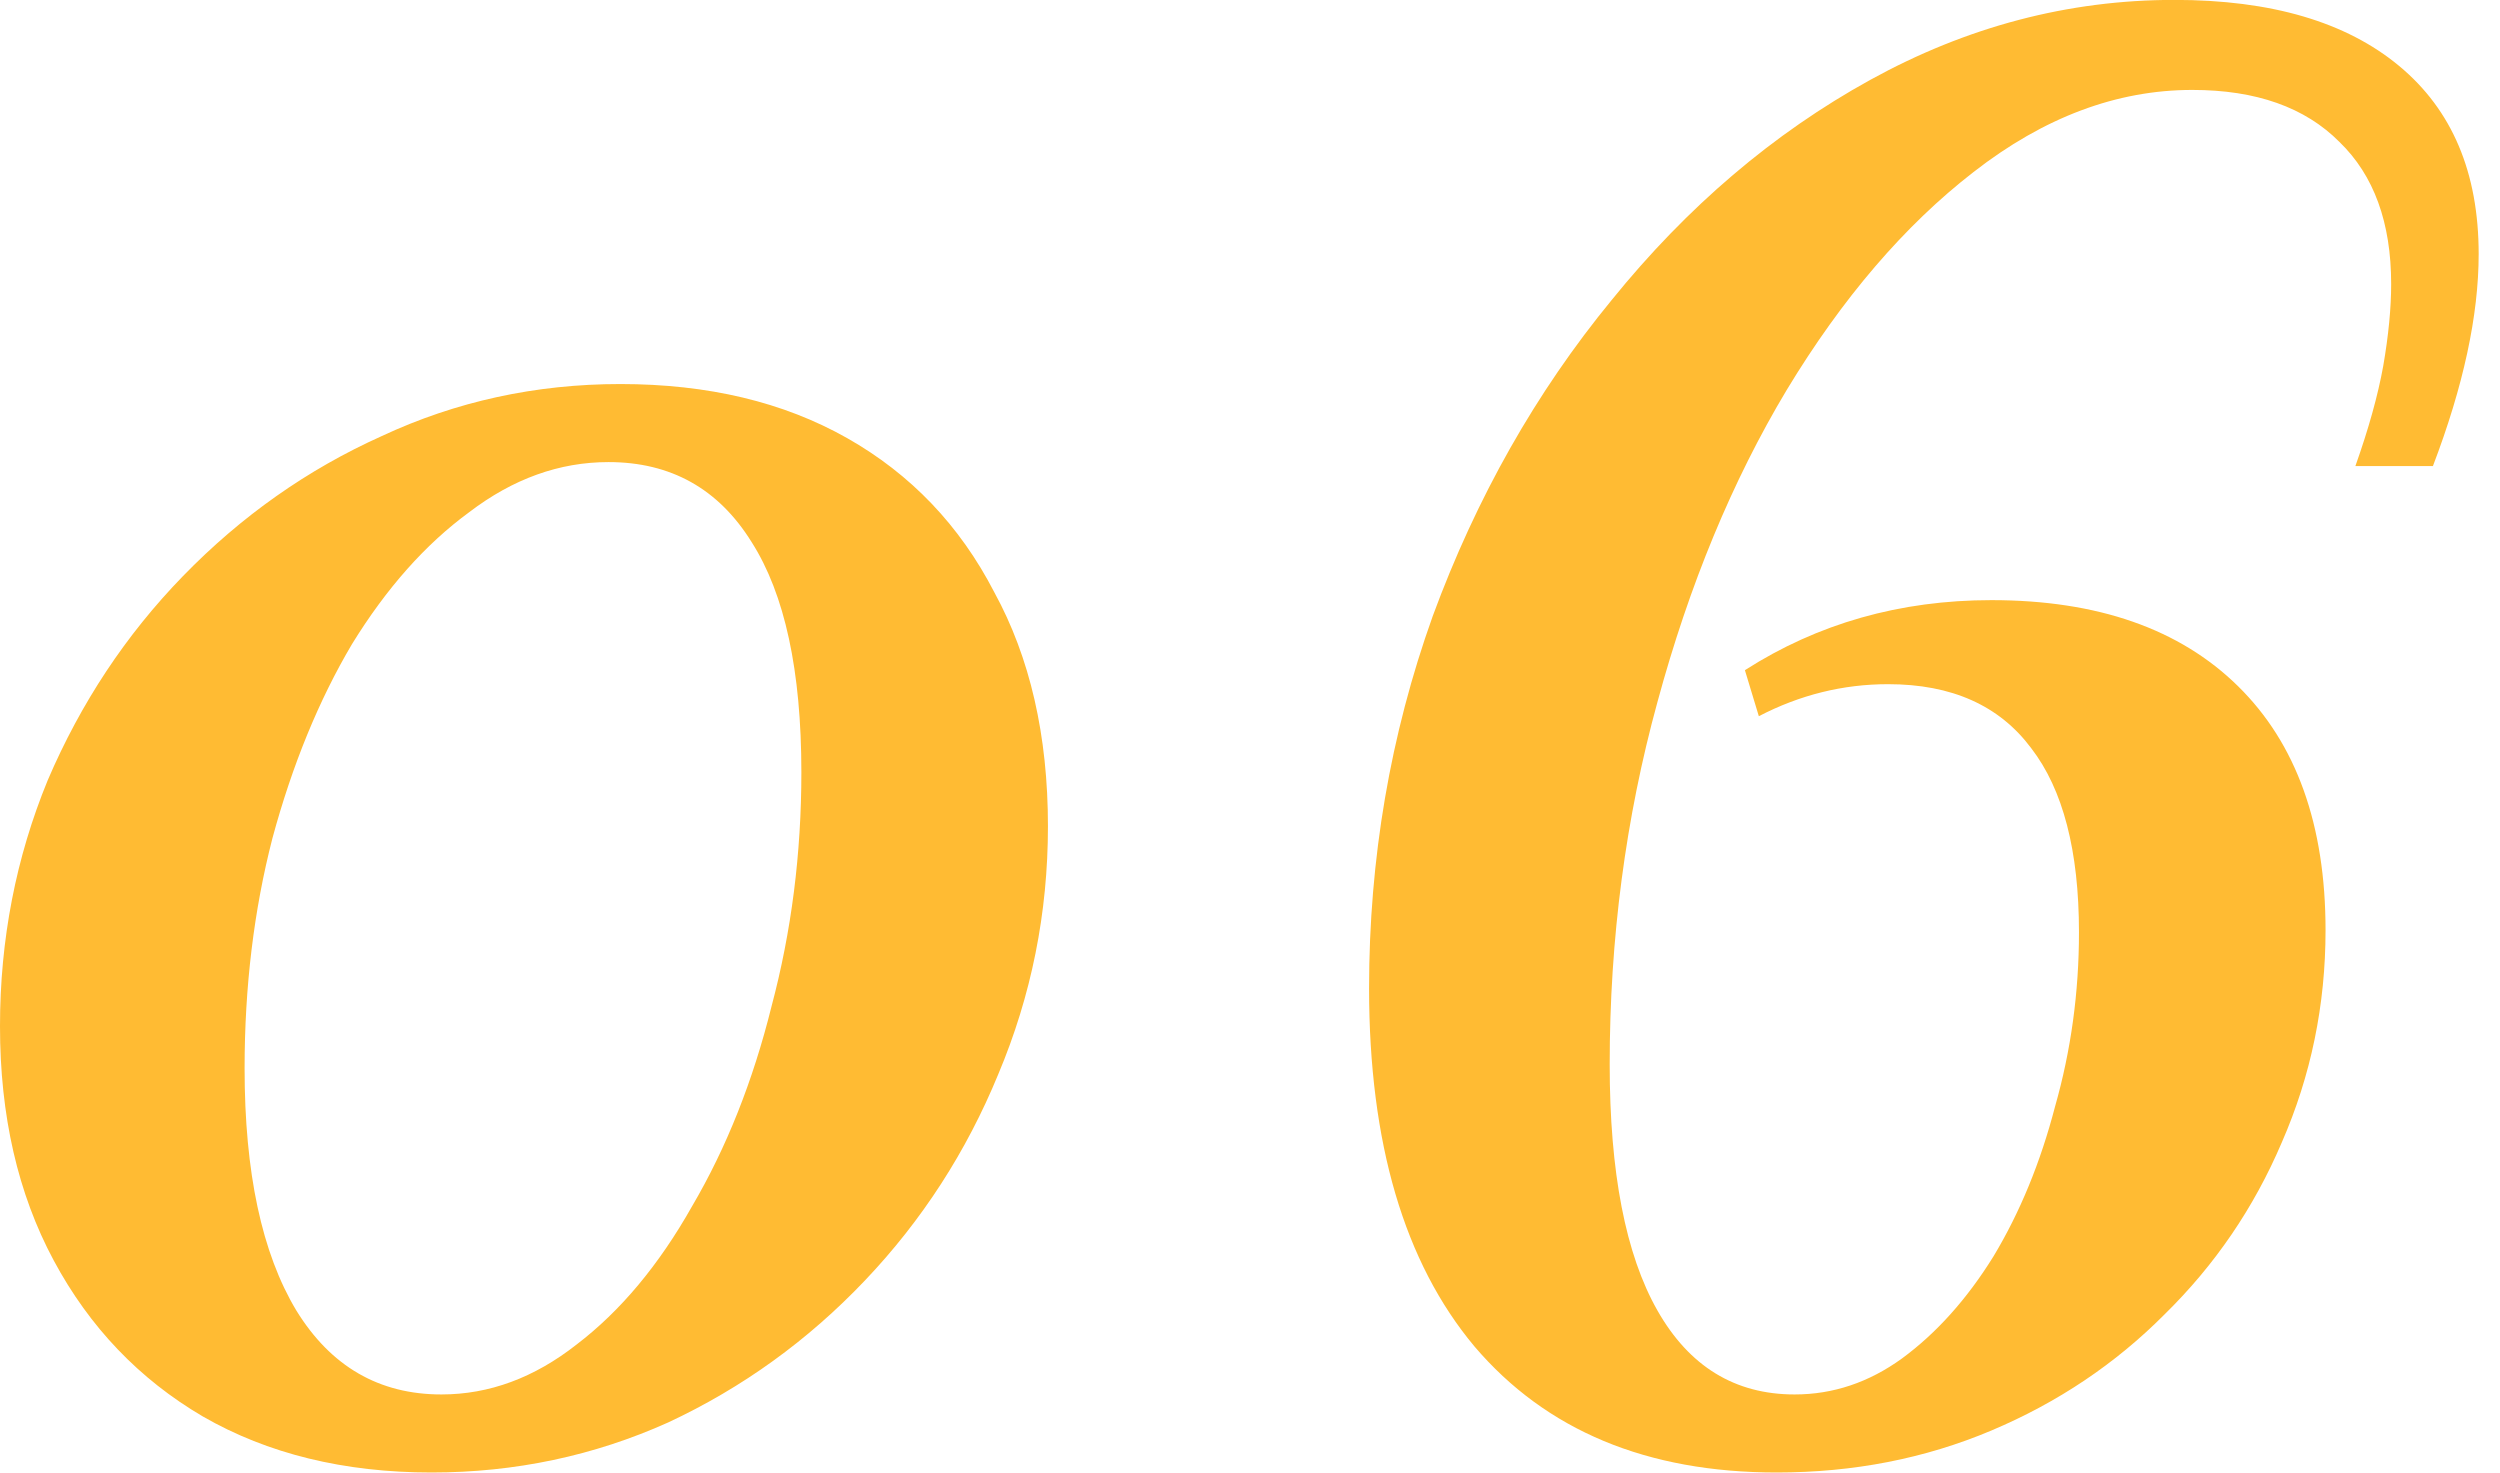 <svg width="73" height="43" viewBox="0 0 73 43" fill="none" xmlns="http://www.w3.org/2000/svg">
<path d="M12.6 42.997C10.045 42.997 7.819 42.452 5.923 41.361C4.065 40.271 2.613 38.752 1.568 36.804C0.523 34.857 0 32.578 0 29.968C0 27.437 0.465 25.041 1.394 22.782C2.361 20.523 3.677 18.537 5.342 16.823C7.045 15.07 8.981 13.707 11.148 12.733C13.316 11.721 15.639 11.214 18.116 11.214C20.671 11.214 22.877 11.74 24.735 12.792C26.593 13.844 28.026 15.343 29.032 17.291C30.077 19.199 30.6 21.478 30.6 24.126C30.6 26.658 30.116 29.073 29.148 31.371C28.219 33.63 26.923 35.636 25.258 37.388C23.593 39.141 21.677 40.524 19.51 41.536C17.342 42.51 15.039 42.997 12.6 42.997ZM12.89 40.718C14.284 40.718 15.6 40.232 16.839 39.258C18.116 38.284 19.239 36.941 20.206 35.227C21.213 33.513 21.987 31.566 22.529 29.384C23.11 27.203 23.4 24.925 23.4 22.549C23.4 19.589 22.916 17.349 21.948 15.83C20.981 14.272 19.587 13.493 17.768 13.493C16.335 13.493 14.981 13.98 13.703 14.954C12.426 15.888 11.284 17.174 10.277 18.81C9.31 20.445 8.535 22.334 7.955 24.477C7.413 26.58 7.142 28.82 7.142 31.195C7.142 34.233 7.645 36.59 8.652 38.265C9.658 39.901 11.071 40.718 12.89 40.718Z" fill="#FFBB33"/>
<path d="M51.88 42.997C48.087 42.997 45.145 41.77 43.054 39.316C41.003 36.863 39.977 33.377 39.977 28.858C39.977 25.08 40.596 21.458 41.835 17.992C43.112 14.525 44.854 11.448 47.061 8.761C49.267 6.034 51.783 3.892 54.609 2.334C57.435 0.776 60.396 -0.003 63.493 -0.003C66.319 -0.003 68.506 0.64 70.054 1.925C71.603 3.21 72.377 5.041 72.377 7.417C72.377 9.209 71.932 11.273 71.041 13.61H68.777C69.164 12.519 69.435 11.546 69.59 10.689C69.745 9.793 69.822 8.994 69.822 8.293C69.822 6.502 69.319 5.119 68.312 4.145C67.306 3.132 65.874 2.626 64.016 2.626C61.809 2.626 59.68 3.425 57.629 5.022C55.616 6.58 53.796 8.702 52.17 11.39C50.583 14.038 49.325 17.076 48.396 20.504C47.467 23.892 47.003 27.417 47.003 31.079C47.003 34.233 47.467 36.629 48.396 38.265C49.325 39.901 50.661 40.718 52.403 40.718C53.525 40.718 54.571 40.368 55.538 39.667C56.545 38.927 57.435 37.934 58.209 36.687C58.983 35.402 59.583 33.941 60.009 32.306C60.474 30.67 60.706 28.975 60.706 27.223C60.706 24.847 60.242 23.055 59.312 21.848C58.383 20.601 56.99 19.978 55.132 19.978C53.816 19.978 52.558 20.29 51.358 20.913L50.951 19.569C53.08 18.206 55.48 17.524 58.151 17.524C61.248 17.524 63.648 18.362 65.351 20.037C67.054 21.711 67.906 24.087 67.906 27.164C67.906 29.345 67.48 31.41 66.629 33.357C65.816 35.266 64.674 36.941 63.203 38.382C61.77 39.823 60.087 40.952 58.151 41.77C56.216 42.588 54.125 42.997 51.88 42.997Z" fill="#FFBB33"/>
</svg>
